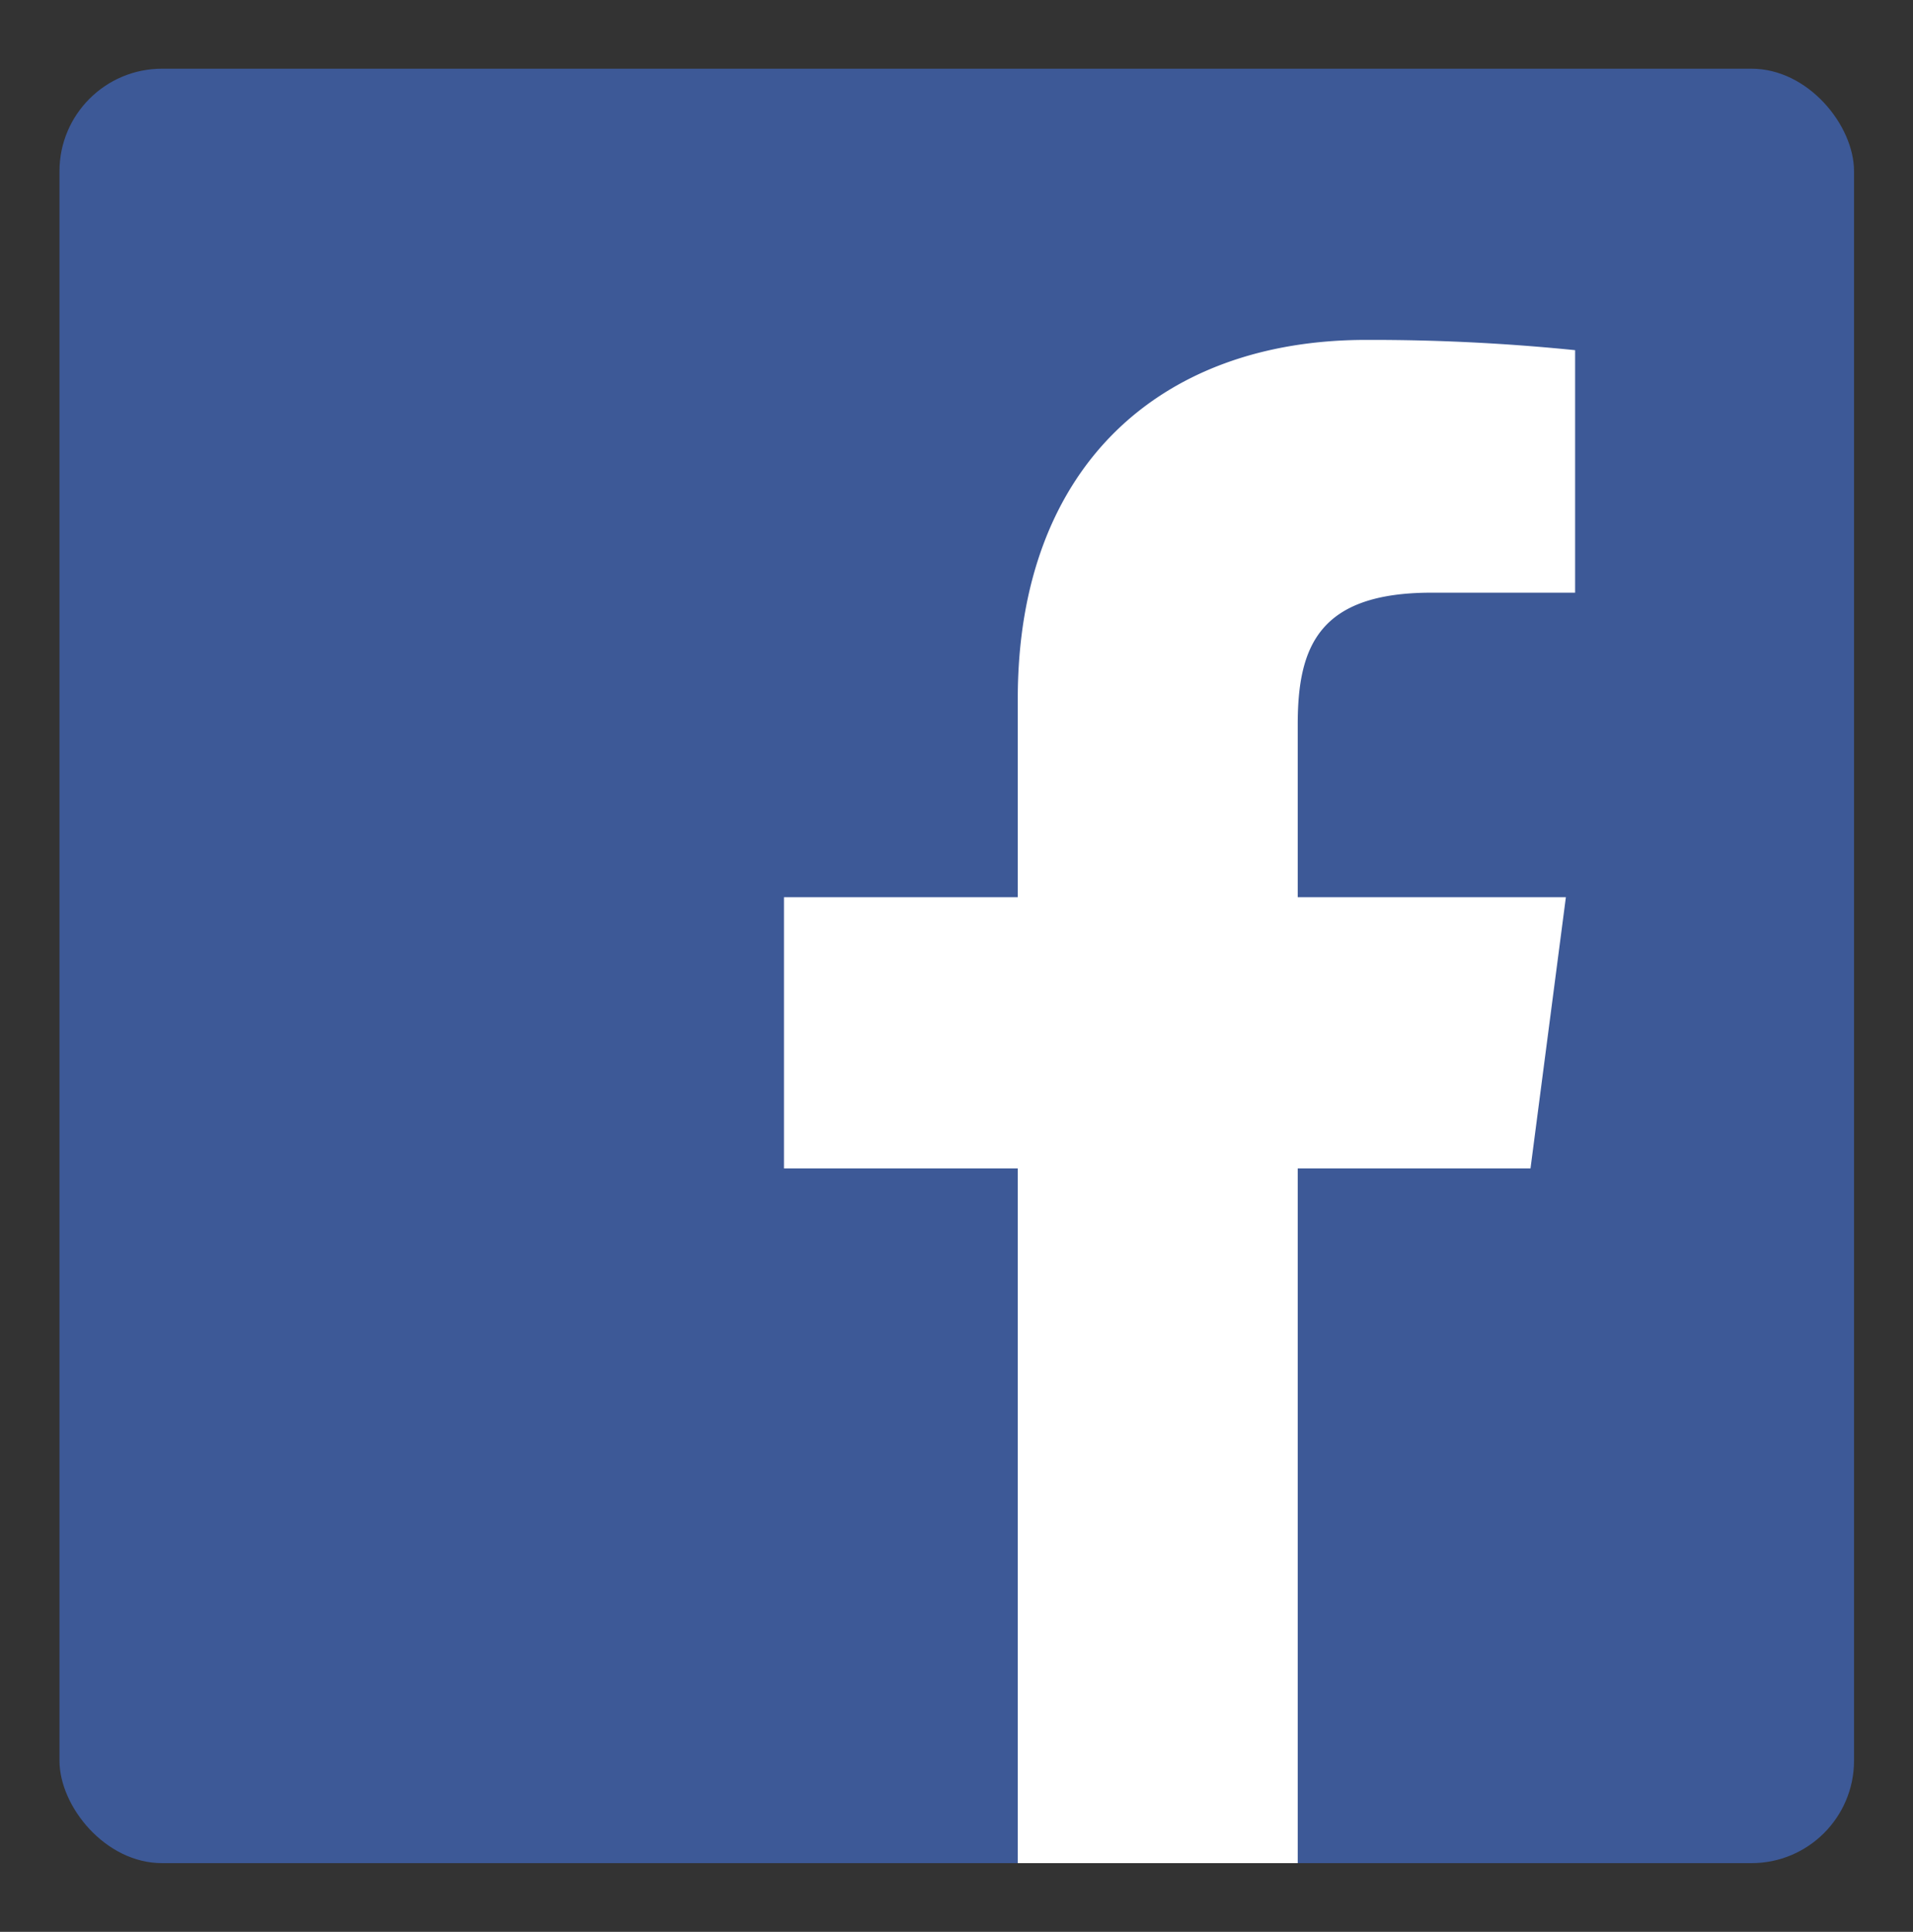 <svg xmlns="http://www.w3.org/2000/svg" viewBox="0 0 37.31 37.68"><rect x="0" y="0" width="37.31" height="37.68" fill="#333333" stroke="none"/><defs><style>.cls-1,.cls-3{fill:#fff;}.cls-1{opacity:0;}.cls-2{fill:#3d5997;}</style></defs><g id="レイヤー_2" data-name="レイヤー 2"><g id="_1" data-name="1"><rect class="cls-1" width="37.31" height="37.68"/></g><g id="_2" data-name="2"><rect id="Blue" class="cls-2" x="1.16" y="1.34" width="35" height="35" rx="2"/><path id="f" class="cls-3" d="M25.31,36.34V22.79h4.54l.69-5.29H25.31V14.13c0-1.53.42-2.57,2.61-2.57h2.8V6.83a39.33,39.33,0,0,0-4.08-.2c-4,0-6.79,2.46-6.79,7V17.5H15.29v5.29h4.56V36.34Z"/></g></g></svg>
